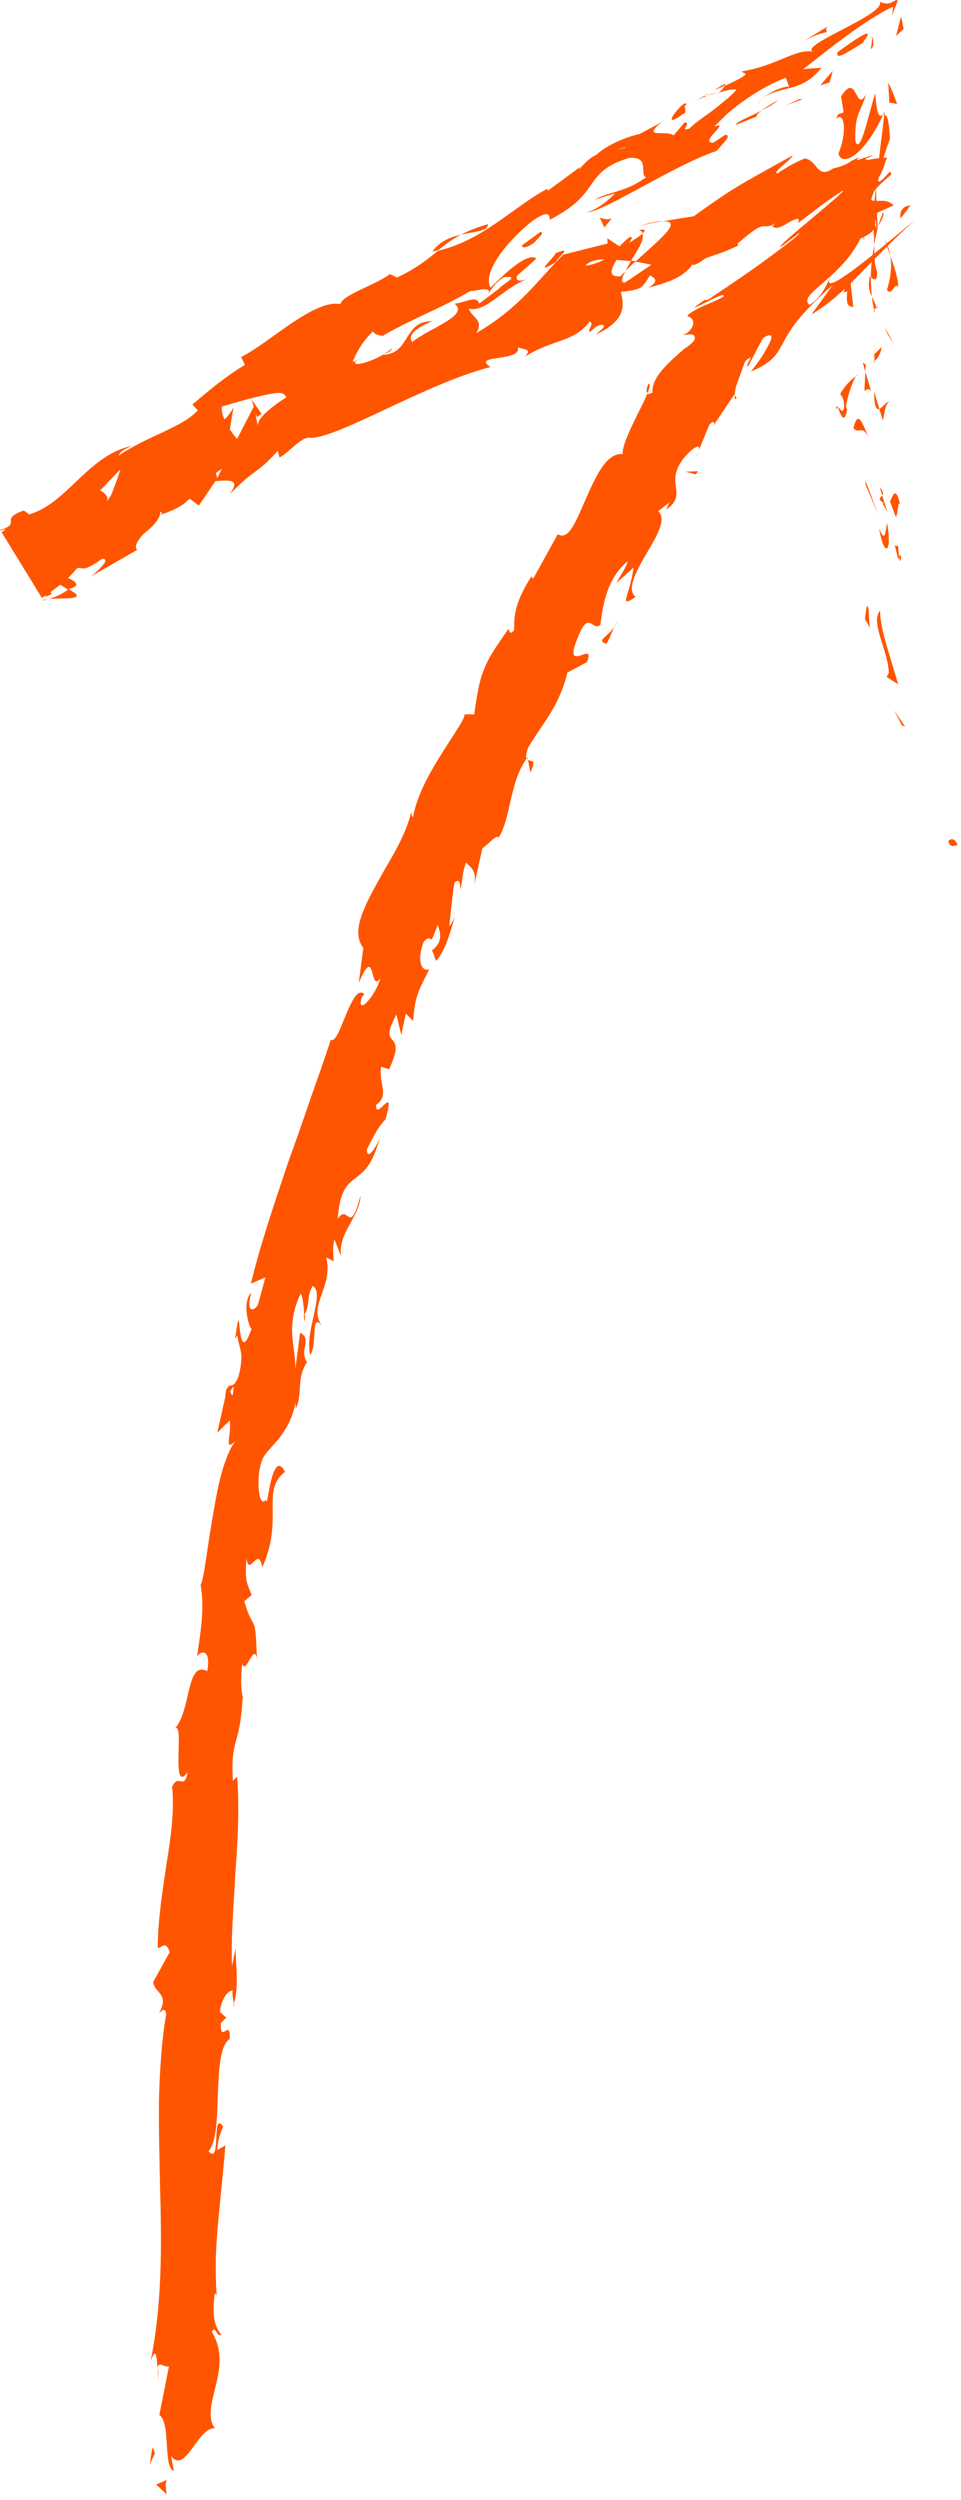 <?xml version="1.0" encoding="utf-8"?>
<svg xmlns="http://www.w3.org/2000/svg" fill="none" height="100%" overflow="visible" preserveAspectRatio="none" style="display: block;" viewBox="0 0 55 143" width="100%">
<g id="Group">
<path d="M54.289 48.147C54.371 48.571 54.727 48.305 54.816 48.347C54.532 47.683 54.19 48.196 54.289 48.147Z" fill="#FF5500" id="Vector"/>
<path d="M51.613 41.482L51.807 41.571L51.169 40.629L51.613 41.482Z" fill="#FF5500" id="Vector_2"/>
<path d="M50.371 34.915C50.069 35.283 50.207 35.877 50.404 36.531C50.605 37.184 50.861 37.894 50.865 38.501L50.743 38.724L51.404 39.142C51.016 37.749 50.348 35.953 50.371 34.915Z" fill="#FF5500" id="Vector_3"/>
<path d="M51.396 31.196C51.149 31.445 51.073 30.47 51.409 32.02C51.429 31.938 51.445 31.912 51.462 31.863C51.442 31.721 51.419 31.528 51.399 31.193L51.396 31.196Z" fill="#FF5500" id="Vector_4"/>
<path d="M51.459 31.866C51.633 31.386 51.561 32.554 51.459 31.866Z" fill="#FF5500" id="Vector_5"/>
<path d="M50.942 28.694C51.053 28.99 51.155 29.285 51.274 29.581C51.405 29.374 51.376 28.563 51.517 28.852C51.297 27.936 51.155 28.139 50.938 28.698L50.942 28.694Z" fill="#FF5500" id="Vector_6"/>
<path d="M50.349 27.876L50.497 28.343C50.556 28.254 50.569 28.126 50.349 27.876Z" fill="#FF5500" id="Vector_7"/>
<path d="M50.804 29.326L50.495 28.344C50.393 28.489 50.169 28.525 50.616 28.797C50.402 28.735 50.616 28.916 50.804 29.326Z" fill="#FF5500" id="Vector_8"/>
<path d="M50.768 29.903C50.676 30.431 50.659 31.108 50.307 30.215C50.613 31.958 51.07 31.633 50.768 29.903Z" fill="#FF5500" id="Vector_9"/>
<path d="M49.602 34.688C49.569 34.928 49.529 35.171 49.503 35.414L49.839 35.972C49.756 35.835 49.746 35.493 49.73 35.197C49.72 34.902 49.707 34.649 49.602 34.688Z" fill="#FF5500" id="Vector_10"/>
<path d="M50.9 22.986C50.749 22.937 50.512 23.311 50.325 23.39C50.394 23.613 50.453 23.836 50.529 24.056C50.608 23.705 50.683 23.042 50.9 22.986Z" fill="#FF5500" id="Vector_11"/>
<path d="M50.325 23.39L50.026 22.385C50.033 23.294 50.161 23.455 50.325 23.39Z" fill="#FF5500" id="Vector_12"/>
<path d="M49.557 27.781L50.248 29.403L49.521 27.459L49.557 27.781Z" fill="#FF5500" id="Vector_13"/>
<path d="M50.814 19.137L51.169 19.702L50.63 18.69L50.814 19.137Z" fill="#FF5500" id="Vector_14"/>
<path d="M50.759 16.58C51.042 17.007 51.252 16.009 51.423 16.458C51.374 15.769 51.147 15.171 50.95 14.633C51.002 14.918 51.012 15.21 50.979 15.529C50.95 15.848 50.884 16.192 50.759 16.58Z" fill="#FF5500" id="Vector_15"/>
<path d="M50.666 13.725C50.725 14.011 50.837 14.309 50.955 14.634C50.899 14.332 50.817 14.034 50.666 13.725Z" fill="#FF5500" id="Vector_16"/>
<path d="M50.042 20.654C50.131 20.572 50.368 20.417 50.46 19.849L50.045 20.256C50.045 20.378 50.045 20.516 50.045 20.657L50.042 20.654Z" fill="#FF5500" id="Vector_17"/>
<path d="M50.024 20.272L50.038 20.259C50.044 19.826 50.047 19.523 50.051 19.395C50.051 19.507 50.041 19.77 50.028 20.272L50.024 20.272Z" fill="#FF5500" id="Vector_18"/>
<path d="M50.039 20.759C50.039 20.722 50.039 20.693 50.039 20.656C49.996 20.696 49.983 20.719 50.039 20.759Z" fill="#FF5500" id="Vector_19"/>
<path d="M49.733 25.078C49.457 24.497 49.122 23.252 48.846 24.487C49.161 24.9 49.319 24.198 49.733 25.078Z" fill="#FF5500" id="Vector_20"/>
<path d="M49.525 21.265L49.473 22.352C49.584 22.325 49.739 22.125 49.867 22.417L49.525 21.265Z" fill="#FF5500" id="Vector_21"/>
<path d="M49.381 20.74C49.43 20.917 49.473 21.092 49.526 21.269C49.529 21.134 49.542 21 49.552 20.865L49.381 20.74Z" fill="#FF5500" id="Vector_22"/>
<path d="M50.198 15.551C50.033 15.082 50.036 14.569 50.03 13.995C49.928 14.609 49.846 15.246 49.839 15.853C49.971 15.942 50.204 16.211 50.198 15.551Z" fill="#FF5500" id="Vector_23"/>
<path d="M50.055 17.843C50.045 17.81 50.042 17.771 50.032 17.738C49.995 17.8 49.982 17.853 50.055 17.843Z" fill="#FF5500" id="Vector_24"/>
<path d="M50.63 6.38C50.596 6.452 50.564 6.515 50.531 6.587C50.557 6.581 50.58 6.574 50.606 6.571L50.63 6.38Z" fill="#FF5500" id="Vector_25"/>
<path d="M49.761 15.955C49.676 16.418 49.774 16.7 49.899 16.966C49.863 16.618 49.84 16.25 49.84 15.853C49.781 15.813 49.742 15.804 49.761 15.955Z" fill="#FF5500" id="Vector_26"/>
<path d="M50.543 12.143C50.441 12.38 50.342 12.646 50.263 12.931C50.404 12.701 50.648 12.235 50.543 12.143Z" fill="#FF5500" id="Vector_27"/>
<path d="M50.152 17.584C50.158 17.608 50.165 17.628 50.168 17.654C50.261 17.502 50.215 17.521 50.152 17.584Z" fill="#FF5500" id="Vector_28"/>
<path d="M50.153 17.585C50.094 17.345 49.992 17.158 49.903 16.967C49.932 17.25 49.975 17.512 50.035 17.739C50.064 17.683 50.11 17.624 50.153 17.585Z" fill="#FF5500" id="Vector_29"/>
<path d="M47.852 6.794C48.069 6.597 48.227 6.702 48.283 7.086C48.339 7.463 48.26 8.127 47.987 8.78C48.096 9.214 48.494 9.197 48.984 8.81C49.474 8.429 50.062 7.601 50.533 6.587C50.444 6.623 50.355 6.666 50.279 6.515C50.204 6.367 50.141 6.022 50.095 5.339C49.947 5.733 49.717 6.715 49.503 7.408C49.286 8.114 49.086 8.524 48.954 8.058C48.934 7.237 49.003 6.872 49.125 6.534C49.247 6.203 49.411 5.924 49.582 5.346C49.26 6.002 49.128 5.592 48.957 5.3C48.872 5.149 48.776 5.02 48.645 5.03C48.513 5.04 48.346 5.185 48.135 5.52C48.184 5.789 48.231 6.088 48.277 6.413C48.148 6.557 48.004 6.344 47.852 6.79L47.852 6.794Z" fill="#FF5500" id="Vector_30"/>
<path d="M50.152 9.949C50.146 10.186 50.146 10.422 50.149 10.662C50.274 9.834 50.478 9.246 50.932 7.926C50.872 6.698 50.741 6.57 50.609 6.573C50.468 7.792 50.297 9.013 50.192 10.189L50.152 9.953L50.152 9.949Z" fill="#FF5500" id="Vector_31"/>
<path d="M50.011 12.851C49.603 12.49 49.495 11.416 48.992 12.04C48.936 13.341 49.301 12.97 49.449 13.751C49.422 11.659 49.663 14.358 49.962 12.864C50.018 13.278 50.028 13.646 50.031 13.994C50.097 13.623 50.176 13.265 50.264 12.93C50.255 12.95 50.245 12.96 50.235 12.976L50.235 12.986C50.235 12.986 50.235 12.986 50.228 12.986C50.172 13.071 50.139 13.101 50.172 13.002C50.169 12.996 50.166 12.97 50.166 12.96C50.106 12.943 50.057 12.901 50.011 12.858C50.136 12.26 50.12 12.769 50.166 12.96C50.189 12.966 50.205 12.986 50.228 12.989C50.228 12.989 50.231 12.986 50.235 12.983C50.208 12.635 50.199 12.287 50.179 11.938C50.162 11.567 50.139 11.334 50.143 10.668C50.116 10.845 50.093 11.042 50.074 11.245C50.06 11.374 50.047 11.515 50.037 11.672C50.021 11.988 50.008 12.372 50.005 12.861L50.011 12.851Z" fill="#FF5500" id="Vector_32"/>
<path d="M47.871 23.412C47.907 23.343 47.937 23.346 47.967 23.339C47.907 23.203 47.871 23.154 47.871 23.412Z" fill="#FF5500" id="Vector_33"/>
<path d="M48.092 22.527C48.158 22.679 48.333 22.8 48.309 23.302C48.201 23.742 48.106 23.309 47.967 23.339C48.092 23.637 48.313 24.38 48.484 23.424L48.418 23.276C48.53 22.416 49.016 21.312 49.079 21.457C48.707 21.716 48.444 21.943 48.089 22.524L48.092 22.527Z" fill="#FF5500" id="Vector_34"/>
<path d="M48.836 17.585L48.648 15.828L48.27 16.718L48.49 16.676C48.392 17.674 48.665 17.46 48.836 17.585Z" fill="#FF5500" id="Vector_35"/>
<path d="M50.898 5.88C51.049 5.893 51.197 5.916 51.345 5.949C51.184 5.482 51.013 5.075 50.835 4.727L50.901 5.88L50.898 5.88Z" fill="#FF5500" id="Vector_36"/>
<path d="M51.278 2.057L51.719 1.653C51.67 1.403 51.62 1.163 51.568 0.94L51.282 2.057L51.278 2.057Z" fill="#FF5500" id="Vector_37"/>
<path d="M39.986 25.778L39.788 26.265C39.897 26.045 39.953 25.897 39.986 25.778Z" fill="#FF5500" id="Vector_38"/>
<path d="M42.156 22.778L42.053 22.59C42.037 22.791 42.06 22.893 42.156 22.778Z" fill="#FF5500" id="Vector_39"/>
<path d="M2.783 34.253C3.621 34.21 4.631 34.302 4.341 33.96L3.933 33.698C3.506 34.016 3.131 34.17 2.783 34.253Z" fill="#FF5500" id="Vector_40"/>
<path d="M36.383 14.937C36.301 14.927 36.215 14.918 36.13 14.904C35.998 15.121 35.9 15.312 35.807 15.489C35.978 15.321 36.159 15.141 36.383 14.937Z" fill="#FF5500" id="Vector_41"/>
<path d="M36.612 12.907C37.083 12.806 37.53 12.714 37.957 12.632C37.671 12.648 37.247 12.73 36.612 12.907Z" fill="#FF5500" id="Vector_42"/>
<path d="M30.213 43.453L30.354 44.182C30.745 43.338 30.374 43.614 30.213 43.453Z" fill="#FF5500" id="Vector_43"/>
<path d="M27.93 12.822C27.275 13.009 26.785 13.21 26.378 13.423C27.19 13.236 27.926 13.233 27.93 12.822Z" fill="#FF5500" id="Vector_44"/>
<path d="M37.103 21.955C36.985 22.267 36.975 22.432 37.061 22.478C37.189 22.162 37.229 21.958 37.103 21.955Z" fill="#FF5500" id="Vector_45"/>
<path d="M24.744 14.391C24.866 14.368 24.974 14.329 25.096 14.299C25.474 13.994 25.862 13.695 26.385 13.422C25.786 13.56 25.152 13.806 24.747 14.391L24.744 14.391Z" fill="#FF5500" id="Vector_46"/>
<path d="M13.402 114.594C13.382 114.647 13.369 114.713 13.342 114.76C13.402 114.779 13.405 114.703 13.402 114.594Z" fill="#FF5500" id="Vector_47"/>
<path d="M9.102 136.328C9.066 136.115 9.053 135.763 9.036 135.431C9.013 135.592 9.026 135.865 9.102 136.328Z" fill="#FF5500" id="Vector_48"/>
<path d="M40.334 5.473C40.754 5.212 40.38 5.394 40.334 5.473Z" fill="#FF5500" id="Vector_49"/>
<path d="M43.623 5.63C43.511 5.741 43.432 5.853 43.432 5.965C43.462 5.834 43.528 5.725 43.623 5.63Z" fill="#FF5500" id="Vector_50"/>
<path d="M21.913 19.178C21.913 19.178 21.89 19.191 21.877 19.198C22.047 19.198 22.017 19.195 21.913 19.178Z" fill="#FF5500" id="Vector_51"/>
<path d="M41.097 5.279C41.015 5.308 40.986 5.312 40.933 5.325C40.884 5.338 40.834 5.354 40.782 5.367C40.68 5.4 40.571 5.436 40.463 5.476C40.515 5.466 40.588 5.446 40.69 5.417C40.739 5.4 40.795 5.384 40.861 5.361C40.893 5.351 40.926 5.338 40.962 5.325C41.002 5.312 41.028 5.305 41.097 5.272L41.097 5.279Z" fill="#FF5500" id="Vector_52"/>
<path d="M40.894 5.16L40.953 5.134C40.983 5.121 41.012 5.107 41.042 5.094C41.098 5.068 41.154 5.042 41.206 5.019C41.315 4.97 41.413 4.924 41.509 4.878C41.541 4.822 41.532 4.792 41.436 4.832C41.387 4.851 41.318 4.887 41.222 4.943C41.176 4.973 41.121 5.006 41.058 5.045C40.999 5.084 40.923 5.134 40.89 5.163L40.894 5.16Z" fill="#FF5500" id="Vector_53"/>
<path d="M39.744 5.819C39.987 5.677 40.227 5.569 40.464 5.477C40.366 5.497 40.32 5.497 40.336 5.471C40.211 5.543 40.037 5.648 39.744 5.819Z" fill="#FF5500" id="Vector_54"/>
<path d="M17.447 75.173C17.427 75.203 17.41 75.236 17.384 75.265C17.44 75.782 17.463 75.568 17.447 75.173Z" fill="#FF5500" id="Vector_55"/>
<path d="M11.938 24.372C11.918 24.386 11.914 24.402 11.898 24.416C11.921 24.409 11.951 24.402 11.971 24.396L11.941 24.372L11.938 24.372Z" fill="#FF5500" id="Vector_56"/>
<path d="M13.368 23.289C12.937 24.104 12.526 24.235 11.967 24.396L13.046 25.227L13.365 23.289L13.368 23.289Z" fill="#FF5500" id="Vector_57"/>
<path d="M35.312 33.316L36.256 32.472C36.059 34.051 35.342 34.84 36.378 34.144C35.849 33.736 36.394 32.695 36.986 31.687C37.585 30.682 38.183 29.678 37.664 29.244L38.328 28.725C38.196 28.912 38.242 28.985 38.108 29.169C39.472 28.21 37.917 27.668 39.206 26.115C39.686 25.596 40.12 25.304 39.982 25.786L40.587 24.315C40.873 23.96 40.992 24.184 40.715 24.538C41.14 23.872 41.59 23.222 42.028 22.565L42.047 22.601C42.054 22.503 42.074 22.378 42.097 22.24C42.103 22.204 42.11 22.171 42.116 22.135C42.133 22.085 42.153 22.033 42.169 21.984C42.205 21.882 42.241 21.78 42.277 21.678C42.425 21.271 42.554 20.89 42.656 20.654C43.382 20.023 42.524 21.054 42.82 20.943C43.132 20.375 43.382 19.836 43.685 19.324C44.152 19.035 44.244 19.193 44.047 19.613C43.941 19.823 43.803 20.086 43.616 20.375C43.432 20.664 43.198 20.969 42.975 21.255C43.576 21.002 43.984 20.736 44.241 20.473C44.504 20.207 44.632 19.941 44.816 19.619C44.99 19.298 45.184 18.927 45.576 18.424C45.974 17.915 46.559 17.285 47.664 16.29L46.441 17.991C47.47 17.367 48.259 16.635 49.095 15.794C49.516 15.364 49.969 14.904 50.459 14.405C50.716 14.149 50.989 13.88 51.291 13.587C51.597 13.295 51.916 12.99 52.327 12.638C51.772 13.042 50.229 14.398 49.062 15.272C47.888 16.162 47.108 16.582 47.588 15.748C47.898 15.462 48.23 15.131 48.522 14.769C48.667 14.589 48.805 14.402 48.92 14.214C49.045 14.024 49.16 13.834 49.236 13.65C49.367 13.591 49.492 13.528 49.614 13.456C50.272 13.072 50.055 12.74 50.042 12.244L51.15 11.745C50.913 11.522 50.696 11.486 50.476 11.486C50.259 11.486 50.035 11.525 49.861 11.443C49.9 11.249 49.966 11.075 50.042 10.914C50.137 10.78 50.249 10.671 50.357 10.563C50.578 10.35 50.801 10.166 50.995 10.001C51.012 9.689 50.88 9.877 50.666 10.103C50.459 10.323 50.147 10.592 50.301 10.146C50.561 9.696 50.611 9.423 50.739 9.082L50.758 9.039L50.768 9.02C50.768 9.02 50.752 9.02 50.742 9.02L50.62 9.02C50.538 9.026 50.449 9.033 50.354 9.043C50.163 9.062 49.946 9.095 49.69 9.148C49.45 9.125 49.548 9.059 49.667 9.016C49.792 8.97 49.936 8.941 49.9 8.891C49.663 8.954 49.394 9.046 49.091 9.161C48.973 9.161 49.137 9.056 49.216 9.006C48.943 9.075 48.779 9.171 48.601 9.289C48.42 9.404 48.203 9.515 47.677 9.637C47.305 9.899 47.065 9.88 46.871 9.706C46.773 9.62 46.687 9.492 46.578 9.374C46.552 9.344 46.523 9.318 46.49 9.289C46.453 9.253 46.414 9.22 46.371 9.19C46.286 9.131 46.187 9.082 46.069 9.059C45.612 9.243 45.076 9.522 44.48 9.929C44.342 9.886 44.517 9.712 44.757 9.502C44.993 9.292 45.299 9.049 45.371 8.888C43.517 9.916 42.852 10.28 42.188 10.684C41.863 10.881 41.557 11.078 41.169 11.341C40.781 11.604 40.307 11.932 39.702 12.375C39.163 12.451 38.577 12.546 37.939 12.664C38.63 12.631 38.429 12.996 37.992 13.459C37.545 13.928 36.87 14.496 36.361 14.969C36.795 15.032 37.094 15.117 37.282 15.14L36.532 15.649L36.177 15.895L35.759 16.168C35.499 16.168 35.594 15.889 35.785 15.521C35.683 15.623 35.588 15.721 35.516 15.803C34.779 15.869 34.966 15.393 35.285 14.867C35.562 14.89 35.838 14.913 36.104 14.936C36.433 14.375 36.926 13.702 36.762 13.37C36.611 13.514 36.318 13.708 36.002 13.886C36.127 13.718 36.209 13.58 36.117 13.551C36.015 13.521 35.782 13.777 35.453 14.096L34.759 13.629L34.772 13.928L32.23 14.568C30.826 15.964 29.793 17.57 27.261 19.054C27.702 18.282 27.05 18.223 26.827 17.655C27.82 17.901 28.777 16.46 30.217 15.951C29.468 16.217 29.504 15.879 29.648 15.704L27.425 17.363C27.271 16.883 26.745 17.264 26.015 17.376C26.916 18.046 24.456 18.817 23.594 19.569C23.39 19.3 23.486 18.88 24.735 18.377C23.074 18.341 23.499 20.246 21.91 20.298C22.203 20.151 22.384 20.121 22.43 19.914C21.861 20.505 20.078 21.116 20.348 20.663L20.641 20.515C18.618 21.346 14.675 23.434 14.767 24.331C14.698 24.242 14.567 23.299 14.61 23.089C13.873 24.514 13.143 25.93 12.426 27.358C12.403 26.56 10.446 25.64 11.87 24.449C11.36 24.596 10.732 24.784 9.877 25.509C10.239 25.437 11.14 26.028 10.742 26.311C9.193 26.205 9.726 26.353 7.957 26.507C8.499 26.396 8.503 27.67 7.743 28.028C7.779 27.818 7.161 27.075 7.378 26.829L6.052 28.783C6.418 28.363 5.691 27.91 5.132 27.854C5.428 27.946 3.527 28.688 3.089 29.052L3.99 28.858C2.073 29.725 2.537 31.012 1.205 32.034L1.478 32.48C1.629 32.339 1.81 32.198 2.031 32.06C1.925 32.408 2.241 33.613 3.3 33.072C3.432 32.3 3.77 29.466 5.26 27.965L5.77 28.018L6.894 26.839C6.529 28.093 5.214 31.111 4.359 32.53C5.23 32.257 4.773 32.71 5.849 31.962C6.405 31.962 5.507 32.737 5.201 32.97L7.852 31.453C7.371 30.97 9.437 29.62 9.039 29.223L6.645 31.614C6.168 31.137 7.204 28.983 9.091 27.903C9.696 27.824 9.387 29.115 9.548 29.276C9.66 28.934 11.032 27.791 11.288 27.821L10.709 28.616C11.854 28.172 11.89 26.816 13.449 26.57C13.893 26.334 15.165 26.494 15.027 26.117C13.935 25.91 12.544 24.025 12.702 23.253C12.88 23.204 15.32 22.455 16.004 22.475C17.017 22.544 15.701 24.327 16.57 24.386C16.497 24.216 16.767 23.789 16.889 23.628C17.418 23.483 17 24.219 17.928 23.549C17.737 22.879 19.931 22.377 18.086 22.784C18.934 22.032 19.168 22.275 20.269 21.569C19.684 21.418 20.503 19.697 21.364 18.949C21.397 19.129 21.726 19.188 21.884 19.215C23.88 18.085 25.094 17.714 26.939 16.637C27.192 16.676 28.178 16.322 27.948 16.795C28.152 16.535 28.28 16.2 28.843 15.855C30.237 15.718 27.619 16.67 28.81 16.785C28.685 16.407 30.01 15.465 30.701 14.782C30.148 14.404 28.767 15.77 28.076 16.453C27.652 15.741 28.626 14.161 30.378 12.71C31.822 11.646 31.316 12.792 31.526 12.536C34.499 11.006 33.292 9.866 36.012 9.029C37.235 8.957 36.568 9.925 36.969 10.142C35.798 11.015 34.864 10.937 34.016 11.432L35.193 11.058C34.877 11.439 34.101 12.027 33.565 12.152C34.601 12.112 38.528 9.466 41.007 8.635C41.323 8.261 41.931 7.722 41.501 7.712L40.82 8.165C39.955 8.149 41.885 6.914 40.882 7.233C41.086 7.032 41.293 6.826 41.514 6.612C41.609 6.514 41.764 6.382 41.928 6.251C42.093 6.12 42.264 5.988 42.444 5.857C43.161 5.335 44.049 4.796 44.967 4.448C45.049 4.632 45.115 4.823 45.167 5.023C45.174 4.921 44.917 4.954 44.582 5.082C44.25 5.21 43.842 5.427 43.609 5.653C43.961 5.315 44.645 5.184 45.233 5.026C45.838 4.859 46.371 4.665 47.006 3.887C46.693 3.893 46.345 3.916 45.963 3.962C46.631 3.453 47.463 2.77 48.394 2.091C48.857 1.752 49.341 1.414 49.814 1.112C50.051 0.961 50.288 0.817 50.518 0.688L50.853 0.505L51.018 0.423C51.064 0.406 51.09 0.416 51.126 0.413C51.103 0.567 51.074 0.725 51.044 0.889C51.212 0.491 51.311 0.225 51.37 0.055C51.347 -0.004 51.307 -0.014 51.235 0.028C51.169 0.061 51.097 0.107 51.015 0.143C50.847 0.219 50.669 0.245 50.35 0.094C50.459 0.281 50.176 0.551 49.745 0.833C49.314 1.119 48.719 1.424 48.144 1.726C47.568 2.025 47.009 2.32 46.697 2.547C46.381 2.777 46.332 2.934 46.677 3.01C46.197 2.803 45.572 3.039 44.911 3.312C44.23 3.591 43.526 3.903 42.441 4.087C42.553 4.254 43.217 4.107 41.484 4.914C41.428 5.01 41.28 5.17 41.188 5.272C41.136 5.292 41.119 5.299 41.073 5.318C41.109 5.308 41.136 5.302 41.172 5.292C41.116 5.358 41.112 5.364 41.208 5.282C41.642 5.148 41.991 5.085 42.148 5.125C41.987 5.338 41.721 5.574 41.412 5.817C41.376 5.847 41.339 5.877 41.3 5.906L41.221 5.975C41.165 6.021 41.109 6.067 41.053 6.113C40.938 6.205 40.817 6.297 40.692 6.389C40.198 6.75 39.689 7.091 39.475 7.344C38.83 7.587 39.616 7.006 39.185 7L38.544 7.751C38.251 7.407 36.604 7.985 37.886 6.98L36.61 7.663C35.742 7.856 34.667 8.339 34.131 8.858C33.489 9.111 32.868 10.129 33.217 9.538L31.375 10.894L31.302 10.808C29.326 11.869 27.672 13.734 25.064 14.345C24.472 14.828 23.867 15.333 22.722 15.875L22.315 15.675C21.552 16.285 19.621 16.84 19.473 17.402C18.76 17.234 17.724 17.796 16.678 18.498C15.635 19.204 14.573 20.042 13.804 20.416L14.014 20.873C13.008 21.474 12.13 22.189 11.008 23.142L11.321 23.467C10.459 24.445 8.437 24.934 6.799 26.057C6.819 25.841 7.266 25.604 7.621 25.496C5.082 25.949 3.836 28.835 1.652 29.426C1.297 29.857 0.945 30.027 0.57 30.145C0.61 30.116 0.643 30.086 0.666 30.05C0.616 30.077 0.551 30.122 0.481 30.169C0.327 30.211 0.172 30.257 0.001 30.306L2.481 34.349C2.563 34.336 2.659 34.316 2.754 34.293C2.649 34.3 2.547 34.306 2.461 34.309L0.028 30.343C0.169 30.306 0.284 30.277 0.386 30.234C0.307 30.293 0.218 30.359 0.097 30.444L2.399 34.198C2.695 34.011 3.083 33.738 3.448 33.443L3.902 33.735C3.941 33.705 3.978 33.689 4.02 33.656C4.629 33.525 4.333 33.229 3.882 33.068C4.112 32.855 4.316 32.635 4.451 32.431C5.24 32.868 5.734 31.446 6.704 31.853C6.875 31.305 9.259 30.152 9.16 29.263C9.229 29.351 9.414 29.312 9.124 29.473C9.769 29.243 10.417 29.01 10.844 28.517L11.38 28.921L12.327 27.522C13.297 27.437 13.725 27.457 13.143 28.278C14.735 26.652 14.58 27.247 15.899 25.785L15.994 26.173C16.573 25.861 17.28 24.925 17.78 25.043C19.418 25.043 24.357 21.94 28.073 20.995C26.929 20.259 29.876 20.722 29.642 19.859C29.954 20.016 30.497 19.937 30.04 20.404C31.681 19.369 32.842 19.606 33.75 18.384C34.062 18.545 33.536 18.913 33.779 18.982C33.894 18.867 34.24 18.519 34.49 18.588C34.733 18.657 34.325 18.91 34.095 19.14C35.868 18.302 35.713 17.458 35.529 16.683C35.795 16.67 36.022 16.644 36.219 16.601C36.318 16.582 36.41 16.555 36.496 16.523C36.555 16.503 36.604 16.483 36.65 16.453C36.841 16.339 36.976 16.125 37.199 15.748C37.482 15.905 37.749 16.082 37.097 16.467C37.295 16.401 37.847 16.266 38.334 16.073C38.824 15.879 39.331 15.583 39.643 15.107C39.63 15.288 40.163 14.943 40.366 14.779C40.824 14.611 41.044 14.546 41.281 14.46C41.511 14.378 41.751 14.277 42.264 14.037C42.244 14.007 42.221 13.978 42.195 13.951C43.08 13.17 43.425 12.983 43.622 12.95C43.829 12.914 43.872 13.035 44.401 12.769L44.191 12.94C44.329 13.035 44.441 13.055 44.596 13.006C44.747 12.96 44.928 12.851 45.105 12.75C45.283 12.648 45.457 12.549 45.579 12.527C45.694 12.504 45.783 12.543 45.651 12.776L47.157 11.64C47.483 11.407 47.749 11.22 47.966 11.075C48.091 10.99 48.134 10.967 48.177 10.941C48.216 10.918 48.243 10.908 48.252 10.908C48.341 10.918 47.273 11.817 46.332 12.605C45.372 13.41 44.556 14.083 44.678 14.139L45.711 13.344C45.964 13.282 44.648 14.273 43.402 15.173C42.77 15.626 42.136 16.056 41.639 16.391C41.143 16.726 40.778 16.963 40.656 17.061C40.416 17.219 40.413 17.143 40.317 17.163C39.85 17.495 39.732 17.583 39.768 17.587C39.807 17.587 40.015 17.488 40.274 17.357C40.791 17.104 41.55 16.697 41.399 16.979C41.093 17.147 40.794 17.271 40.501 17.396C40.212 17.521 39.932 17.649 39.722 17.774C39.617 17.833 39.531 17.892 39.462 17.951C39.166 18.109 39.535 18.073 39.636 18.302C39.692 18.407 39.692 18.568 39.597 18.742C39.505 18.913 39.317 19.087 39.058 19.173C39.4 19.143 39.831 18.992 39.755 19.419C39.673 19.57 39.495 19.728 39.304 19.859C39.258 19.892 39.209 19.921 39.16 19.954C39.143 19.961 39.091 20.01 39.058 20.04L38.939 20.145C38.785 20.286 38.627 20.427 38.472 20.568C37.864 21.146 37.311 21.75 37.338 22.453C37.19 22.542 37.101 22.552 37.045 22.522C36.68 23.425 35.588 25.264 35.638 25.973C34.714 25.885 34.092 27.247 33.543 28.505C32.981 29.756 32.563 30.955 31.922 30.557L30.511 33.109L30.416 32.968C29.406 34.541 29.426 35.306 29.426 36.048C29.13 36.376 29.156 36.035 29.103 35.966C28.712 36.527 28.413 36.964 28.176 37.342C27.946 37.722 27.791 38.048 27.666 38.373C27.416 39.023 27.311 39.686 27.137 40.865L26.591 40.858C26.588 41.029 26.423 41.308 26.19 41.683C25.95 42.054 25.651 42.527 25.312 43.052C24.651 44.109 23.881 45.41 23.631 46.756C23.592 46.71 23.526 46.621 23.546 46.398C23.378 47.147 23.043 47.896 22.645 48.634C22.448 49.002 22.231 49.367 22.023 49.725C21.823 50.086 21.622 50.444 21.431 50.789C20.685 52.171 20.149 53.393 20.794 54.22L20.531 56.227C21.53 53.879 21.126 56.847 21.761 55.967C21.52 56.936 20.373 58.21 20.708 57.025L20.856 56.873C20.498 56.502 20.149 57.221 19.82 57.996C19.491 58.772 19.219 59.619 18.926 59.484C18.548 60.683 18.11 61.855 17.706 63.031C17.308 64.206 16.894 65.369 16.479 66.521C15.703 68.843 14.917 71.128 14.358 73.424L15.187 73.069L14.76 74.652C14.493 75.033 14.072 75.085 14.378 73.952C13.832 74.458 14.243 75.942 14.398 76.011C13.625 78.189 13.77 74.947 13.602 75.63L13.451 76.579L13.579 76.386C13.701 77.21 13.993 77.341 13.658 78.711C13.326 79.551 13.125 79.065 13.024 79.403C12.974 79.39 12.925 79.502 12.889 79.926L12.435 81.948L13.152 81.246C13.254 82.201 12.754 83.147 13.569 82.333C13.26 82.628 12.991 83.246 12.754 84.017C12.517 84.789 12.35 85.722 12.192 86.638C12.037 87.554 11.896 88.457 11.791 89.183C11.685 89.908 11.587 90.457 11.482 90.657C11.712 91.987 11.501 93.232 11.274 94.781C11.439 94.41 12.103 94.263 11.86 95.589C10.617 94.939 10.969 97.97 9.933 98.955C10.66 98.049 9.696 102.801 10.745 101.362C10.525 102.472 10.245 101.382 9.848 102.206C9.992 103.569 9.788 105.034 9.535 106.58C9.308 108.127 9.039 109.756 9.026 111.417C9.197 111.476 9.486 110.938 9.713 111.66L8.769 113.368C8.825 114.028 9.743 114.012 9.088 115.184C9.243 115.02 9.473 114.777 9.509 115.217C9.236 116.829 9.144 118.471 9.098 120.123C9.082 121.775 9.125 123.436 9.161 125.101C9.253 128.431 9.29 131.761 8.616 135.087C8.918 134.181 8.974 134.778 9.01 135.458C9.073 135.012 9.438 135.455 9.671 135.356L9.119 138.138C9.793 138.611 9.313 141.09 9.951 141.346L9.793 140.479C10.589 141.596 11.345 138.778 12.299 138.906C11.392 137.652 13.404 135.465 12.128 133.396C12.309 132.923 12.44 133.784 12.654 133.531C12.236 133.009 12.138 132.362 12.292 131.16L12.394 131.294C12.351 130.454 12.338 129.731 12.355 129.065C12.378 128.398 12.424 127.784 12.48 127.157C12.591 125.902 12.743 124.599 12.9 122.714L12.43 122.99C12.499 122.179 12.647 122.008 12.769 121.63C12.068 120.691 12.706 123.909 11.934 123.052C12.417 122.517 12.42 121.085 12.473 119.699C12.529 118.314 12.601 116.97 13.15 116.626C13.19 115.381 12.598 116.974 12.64 115.726L12.946 115.407L12.584 115.079C12.683 114.265 13.064 113.867 13.314 113.848C13.275 114.045 13.36 114.412 13.37 114.626C13.762 113.585 13.38 111.641 13.515 111.283L13.278 112.468C13.209 110.764 13.383 108.882 13.479 107.014C13.626 105.149 13.699 103.29 13.574 101.628L13.33 101.855C13.255 100.584 13.366 100.088 13.508 99.57C13.656 99.047 13.807 98.496 13.889 97.12L13.929 97.225C13.777 96.653 13.758 95.905 13.876 95.159C14.047 95.882 14.534 93.925 14.705 94.867C14.649 93.491 14.629 93.146 14.524 92.91C14.422 92.674 14.257 92.545 13.981 91.593L14.402 91.235C14.162 90.578 13.994 90.503 14.106 89.12C14.244 90.286 14.79 88.339 15.007 89.652C15.629 88.29 15.615 87.206 15.605 86.316C15.595 85.426 15.605 84.733 16.309 84.191C15.937 83.449 15.681 84.034 15.507 84.713C15.339 85.393 15.277 86.165 15.227 85.781C14.796 86.339 14.658 84.566 14.944 83.689C15.148 82.783 16.5 82.382 16.947 80.116C16.894 80.34 16.967 80.372 16.911 80.596C17.348 79.804 16.93 78.865 17.568 77.916C17.098 77.2 17.894 76.576 17.174 76.235L16.898 78.356C16.927 77.745 16.779 77.112 16.73 76.399C16.687 75.686 16.766 74.898 17.216 73.982C17.331 74.169 17.394 74.796 17.407 75.217C17.769 74.704 17.526 74.094 17.897 73.562C18.256 73.739 18.144 74.376 17.976 75.145C17.894 75.529 17.795 75.946 17.736 76.35C17.683 76.757 17.674 77.157 17.749 77.506C18.19 76.97 17.749 75.003 18.42 75.824C17.598 74.672 19.088 73.647 18.67 71.926L19.097 72.143C19.091 71.887 19.012 71.335 19.143 70.899L19.515 71.848C19.347 70.495 20.594 69.615 20.636 68.377C19.985 70.826 19.942 68.774 19.331 69.72C19.443 68.121 19.85 67.763 20.344 67.388C20.83 67.011 21.376 66.607 21.774 64.903C21.702 65.375 20.991 66.525 20.998 65.753C21.284 65.142 21.708 64.351 22.064 64.035C22.692 61.803 21.488 64.226 21.524 63.201C22.317 62.623 21.662 62.049 21.813 61.018L22.267 61.162C23.398 58.749 21.527 60.164 22.688 58.033L22.964 59.202L23.227 57.977L23.648 58.401C23.731 56.995 23.974 56.634 24.569 55.442C24.148 55.613 23.823 54.976 24.247 53.876C24.806 53.232 24.503 54.457 25.052 52.884C25.191 53.343 25.388 53.859 24.714 54.375C24.832 54.499 24.855 54.825 24.97 54.953C25.589 54.27 25.835 52.972 26.052 52.414C25.95 52.621 25.825 52.871 25.71 52.976C25.805 52.151 25.881 51.314 26.006 50.493C26.322 50.214 26.335 50.546 26.348 50.874C26.493 50.408 26.424 50.011 26.67 49.334C26.953 49.656 27.338 49.774 27.105 50.772L27.614 48.503C27.828 48.431 28.502 47.613 28.515 47.942C29.235 46.884 29.14 44.812 30.123 43.417C30.097 43.305 30.11 43.118 30.222 42.776C30.616 42.09 31.08 41.489 31.488 40.819C31.692 40.484 31.883 40.136 32.047 39.749C32.211 39.361 32.366 38.951 32.471 38.475L33.589 37.874C34.152 36.514 32.132 38.718 33.076 36.449C33.714 34.82 33.902 36.169 34.362 35.733C34.49 34.827 34.642 33.171 35.934 32.088C35.779 32.61 35.483 32.912 35.276 33.362L35.312 33.316ZM47.552 15.781C47.45 15.981 47.335 16.277 47.138 16.595C46.944 16.91 46.671 17.242 46.316 17.442C46.125 17.242 46.188 17.055 46.428 16.796C46.668 16.539 47.082 16.211 47.552 15.781ZM33.513 15.199C33.694 14.949 34.101 14.851 34.598 14.831C34.305 14.999 33.95 15.14 33.513 15.199ZM35.798 8.408C35.798 8.408 35.782 8.431 35.775 8.448C34.983 8.674 35.269 8.599 35.798 8.408ZM37.35 7.784C37.465 7.646 37.423 7.594 37.327 7.571C37.285 7.732 36.962 7.919 36.574 8.096C36.739 8.149 36.969 8.119 37.35 7.788L37.35 7.784ZM13.175 79.584L13.366 79.292C13.342 80.037 13.267 79.811 13.175 79.584Z" fill="#FF5500" id="Vector_58"/>
<path d="M36.55 13.161C36.698 13.184 36.744 13.26 36.787 13.342C36.952 13.184 36.955 13.082 36.55 13.161Z" fill="#FF5500" id="Vector_59"/>
<path d="M30.189 43.321C30.189 43.321 30.169 43.354 30.159 43.367C30.173 43.407 30.193 43.434 30.213 43.457L30.189 43.321Z" fill="#FF5500" id="Vector_60"/>
<path d="M17.285 24.219C16.959 24.34 16.752 24.366 16.598 24.357C16.644 24.465 16.828 24.465 17.285 24.219Z" fill="#FF5500" id="Vector_61"/>
<path d="M47.62 1.361L45.937 2.385C46.726 1.939 46.969 1.932 47.315 1.837C47.337 1.699 47.101 1.643 47.62 1.361Z" fill="#FF5500" id="Vector_62"/>
<path d="M47.833 10.581C47.882 10.732 47.82 10.906 47.869 11.061L48.093 11.028C48.126 10.312 47.974 9.895 47.833 10.581Z" fill="#FF5500" id="Vector_63"/>
<path d="M47.95 2.972C47.752 3.527 48.574 2.943 49.515 2.365C49.462 2.394 49.41 2.424 49.364 2.444C50.245 1.35 49.025 2.197 47.95 2.972Z" fill="#FF5500" id="Vector_64"/>
<path d="M49.728 2.237C49.77 2.211 49.817 2.181 49.859 2.162L49.915 2.195C49.899 2.388 49.876 2.598 49.836 2.822C50.047 2.612 49.981 2.438 49.945 2.152C49.922 2.152 49.895 2.152 49.873 2.149C49.83 2.172 49.777 2.211 49.731 2.24L49.728 2.237Z" fill="#FF5500" id="Vector_65"/>
<path d="M39.072 6.53C39.43 6.451 39.022 5.975 39.276 6.021C39.377 5.387 37.497 7.689 39.072 6.53Z" fill="#FF5500" id="Vector_66"/>
<path d="M47.481 4.708C47.55 4.484 47.609 4.268 47.658 4.058C47.408 4.34 47.172 4.612 46.948 4.882L47.481 4.711L47.481 4.708Z" fill="#FF5500" id="Vector_67"/>
<path d="M42.134 7.136L43.304 6.666C43.272 6.591 43.406 6.463 43.584 6.328C42.877 6.686 42.039 7.021 42.134 7.136Z" fill="#FF5500" id="Vector_68"/>
<path d="M43.587 6.322C43.959 6.135 44.307 5.938 44.524 5.728C44.321 5.843 43.877 6.099 43.587 6.322Z" fill="#FF5500" id="Vector_69"/>
<path d="M45.969 5.668L45.716 5.684L44.992 6.026C45.328 5.898 45.653 5.78 45.969 5.668Z" fill="#FF5500" id="Vector_70"/>
<path d="M30.934 13.262L29.881 14.03C29.852 14.244 30.207 14.155 30.595 13.857C30.805 13.6 31.19 13.305 30.937 13.262L30.934 13.262Z" fill="#FF5500" id="Vector_71"/>
<path d="M35.003 12.503C34.648 12.585 34.572 12.503 34.323 12.457L34.589 13.009L35.003 12.503Z" fill="#FF5500" id="Vector_72"/>
<path d="M31.797 14.487C31.771 14.697 30.413 15.839 31.814 14.992C31.843 14.782 32.896 14.017 31.797 14.487Z" fill="#FF5500" id="Vector_73"/>
<path d="M14.7 23.857L14.973 23.673L14.401 22.849L14.7 23.857Z" fill="#FF5500" id="Vector_74"/>
<path d="M1.353 29.202C0.012 29.685 1.097 29.885 0.258 30.227L2.649 34.125C2.722 34.089 2.817 34.046 2.932 34C3.008 33.819 2.794 33.892 2.554 33.987L0.337 30.371C0.637 30.283 0.975 30.158 0.85 30.352C1.547 29.685 2.044 29.577 1.35 29.202L1.353 29.202Z" fill="#FF5500" id="Vector_75"/>
<path d="M0.851 30.356C0.743 30.457 0.631 30.573 0.519 30.704L2.345 33.679C2.345 33.679 2.351 33.669 2.354 33.666C2.348 33.672 2.341 33.679 2.345 33.679L0.519 30.704C0.72 30.526 0.805 30.428 0.851 30.356Z" fill="#FF5500" id="Vector_76"/>
<path d="M8.724 139.982L8.563 140.984L8.869 140.327L8.724 139.982Z" fill="#FF5500" id="Vector_77"/>
<path d="M9.564 141.846L8.936 142.116L9.544 142.677C9.505 142.454 9.426 142.024 9.564 141.846Z" fill="#FF5500" id="Vector_78"/>
<path d="M52.11 11.729L51.795 11.824C51.508 12.057 51.518 12.202 51.541 12.494C51.755 12.235 51.946 11.979 52.11 11.729Z" fill="#FF5500" id="Vector_79"/>
<path d="M39.818 27.135L39.956 26.955L39.236 26.981L39.818 27.135Z" fill="#FF5500" id="Vector_80"/>
<path d="M34.704 36.833C34.938 36.452 35.076 35.93 35.332 35.559C35.125 36.002 34.8 36.258 34.612 36.435C34.422 36.612 34.362 36.708 34.704 36.829L34.704 36.833Z" fill="#FF5500" id="Vector_81"/>
</g>
</svg>